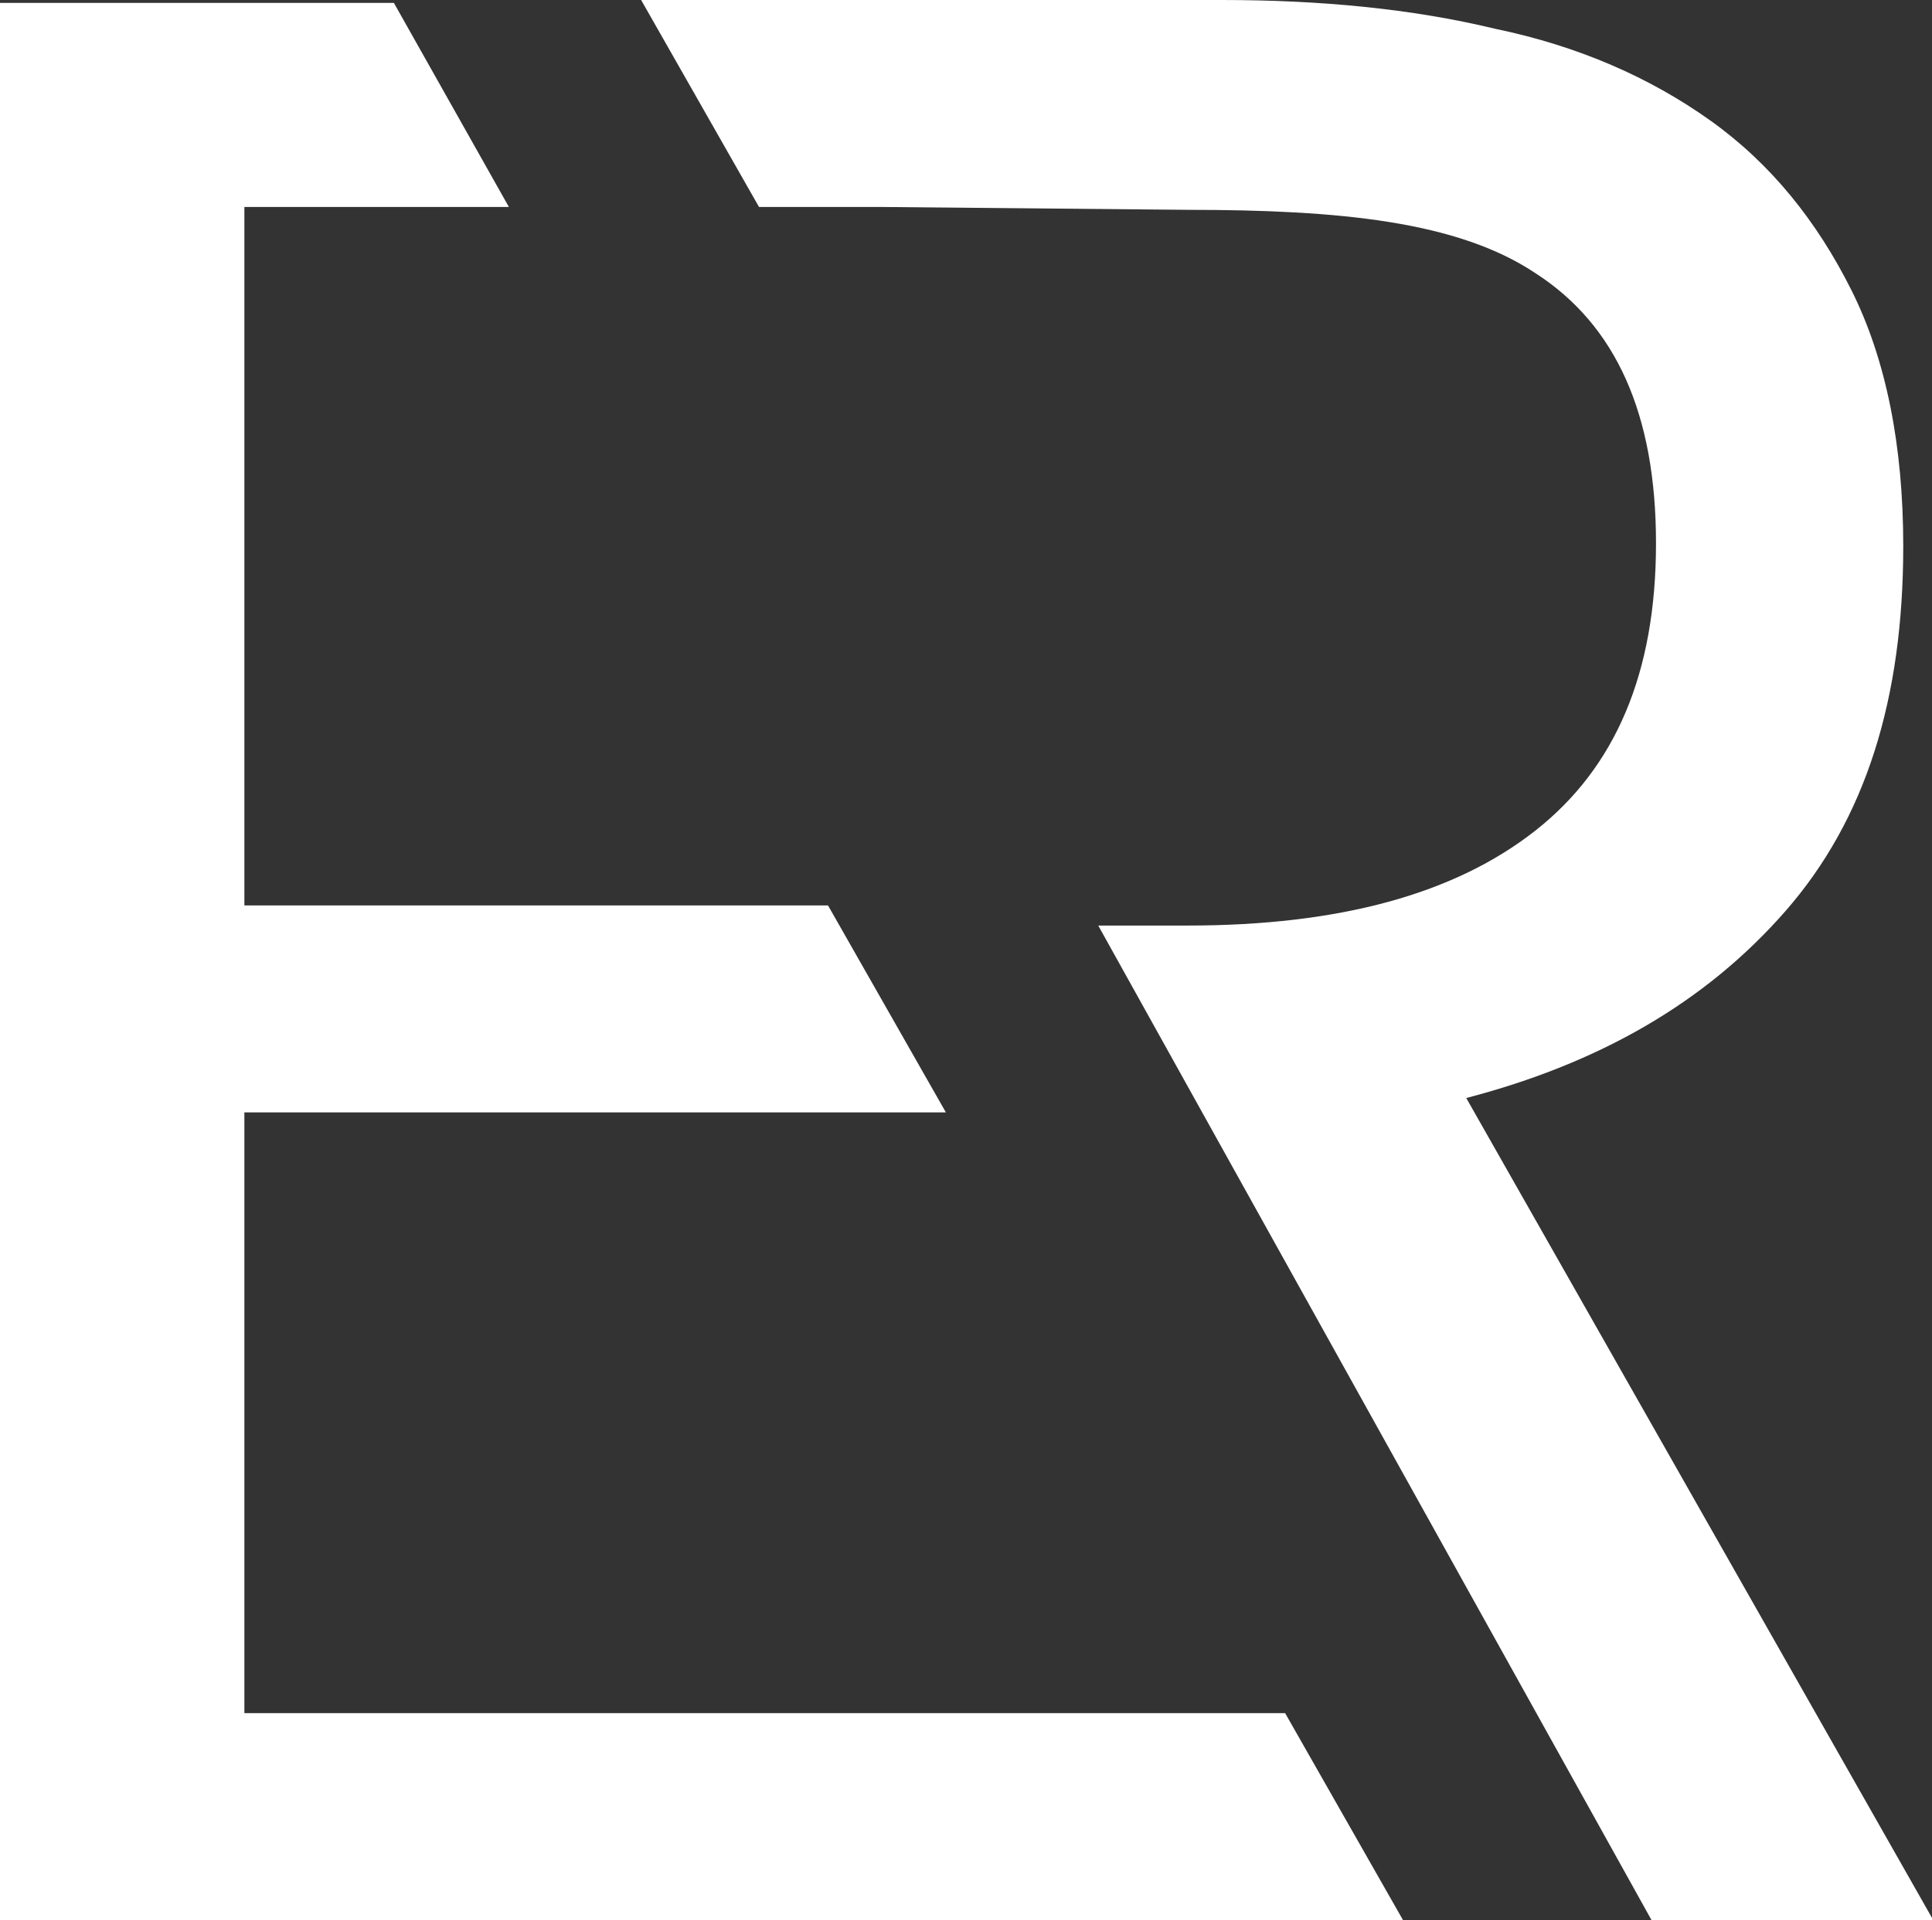 <?xml version="1.0" encoding="utf-8"?>
<!-- Generator: Adobe Illustrator 25.2.0, SVG Export Plug-In . SVG Version: 6.00 Build 0)  -->
<svg version="1.1" id="Layer_1" xmlns="http://www.w3.org/2000/svg" xmlns:xlink="http://www.w3.org/1999/xlink" x="0px" y="0px"
	 width="67.2px" height="66.8px" viewBox="0 0 67.2 66.8" style="enable-background:new 0 0 67.2 66.8;" xml:space="preserve">
<rect x="0" y="0" width="67.2" height="66.8" fill="#333333" stroke="none"/>
<style type="text/css">
	.st0{fill:#FFFFFF;}
</style>
<polygon class="st0" points="0,0.1 0,66.8 48.8,66.8 44.7,59.6 8.5,59.6 8.5,38.7 32.9,38.7 28.8,31.5 8.5,31.5 8.5,7.2 17.7,7.2 
	13.7,0.1 "/>
<path class="st0" d="M53.4,28.9c-2.8,2.2-6.8,3.3-12.1,3.3h-3.1l19.3,34.7h9.8L51,38.2c4.6-1.2,8.3-3.3,11.1-6.5
	c2.8-3.2,4.1-7.4,4.1-12.7c0-3.5-0.6-6.5-1.8-8.9c-1.2-2.4-2.8-4.4-4.9-5.9C57.4,2.7,54.9,1.6,52,1c-2.9-0.7-6.1-1-9.5-1h-7.1H22.3
	l4.1,7.2h3.4l0.8,0l10.7,0.1c5.3,0,9.4,0.4,12.1,2.2c2.8,1.8,4.2,4.9,4.2,9.4C57.6,23.4,56.2,26.7,53.4,28.9"/>
</svg>

